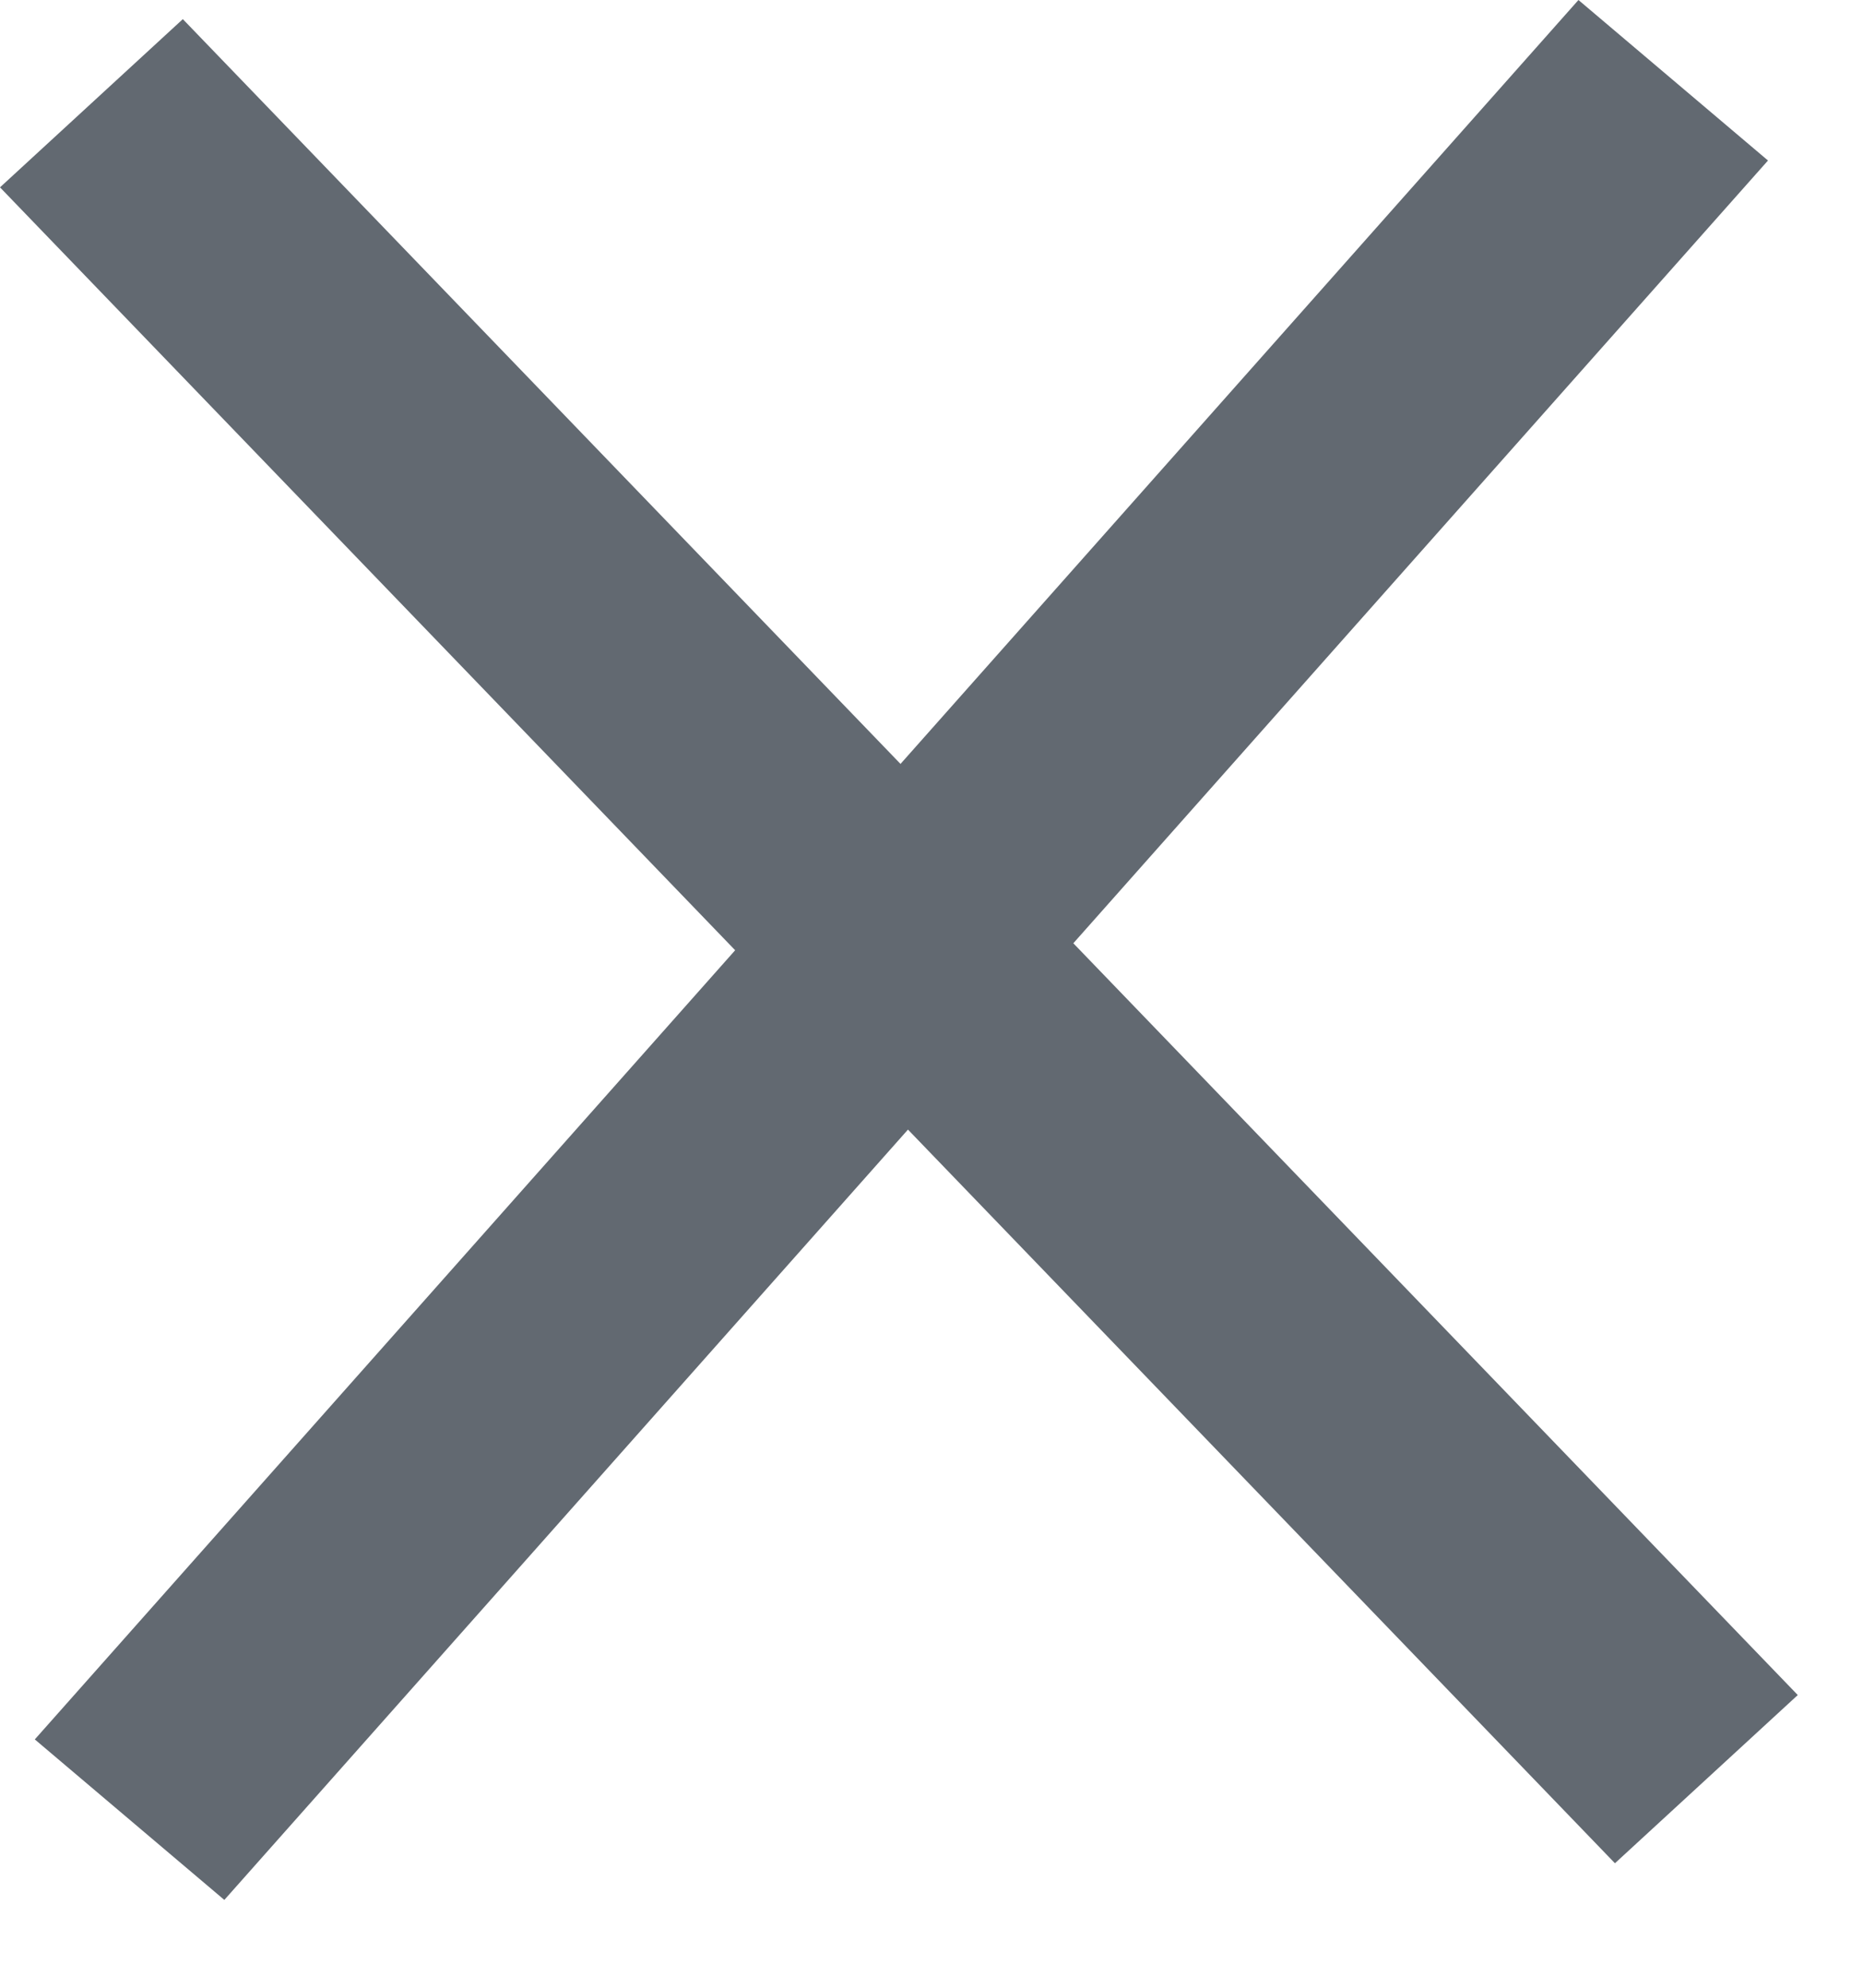 <svg width="15" height="16" viewBox="0 0 15 16" fill="none" xmlns="http://www.w3.org/2000/svg">
<g id="Group 1420069021">
<line id="Line 169" y1="-1" x2="18.736" y2="-1" transform="matrix(0.694 0.72 -0.736 0.677 0 1.508)" stroke="#626971" stroke-width="2"/>
<line id="Line 170" y1="-1" x2="18.718" y2="-1" transform="matrix(-0.664 0.748 -0.763 -0.646 12.709 0)" stroke="#626971" stroke-width="2"/>
</g>
</svg>
